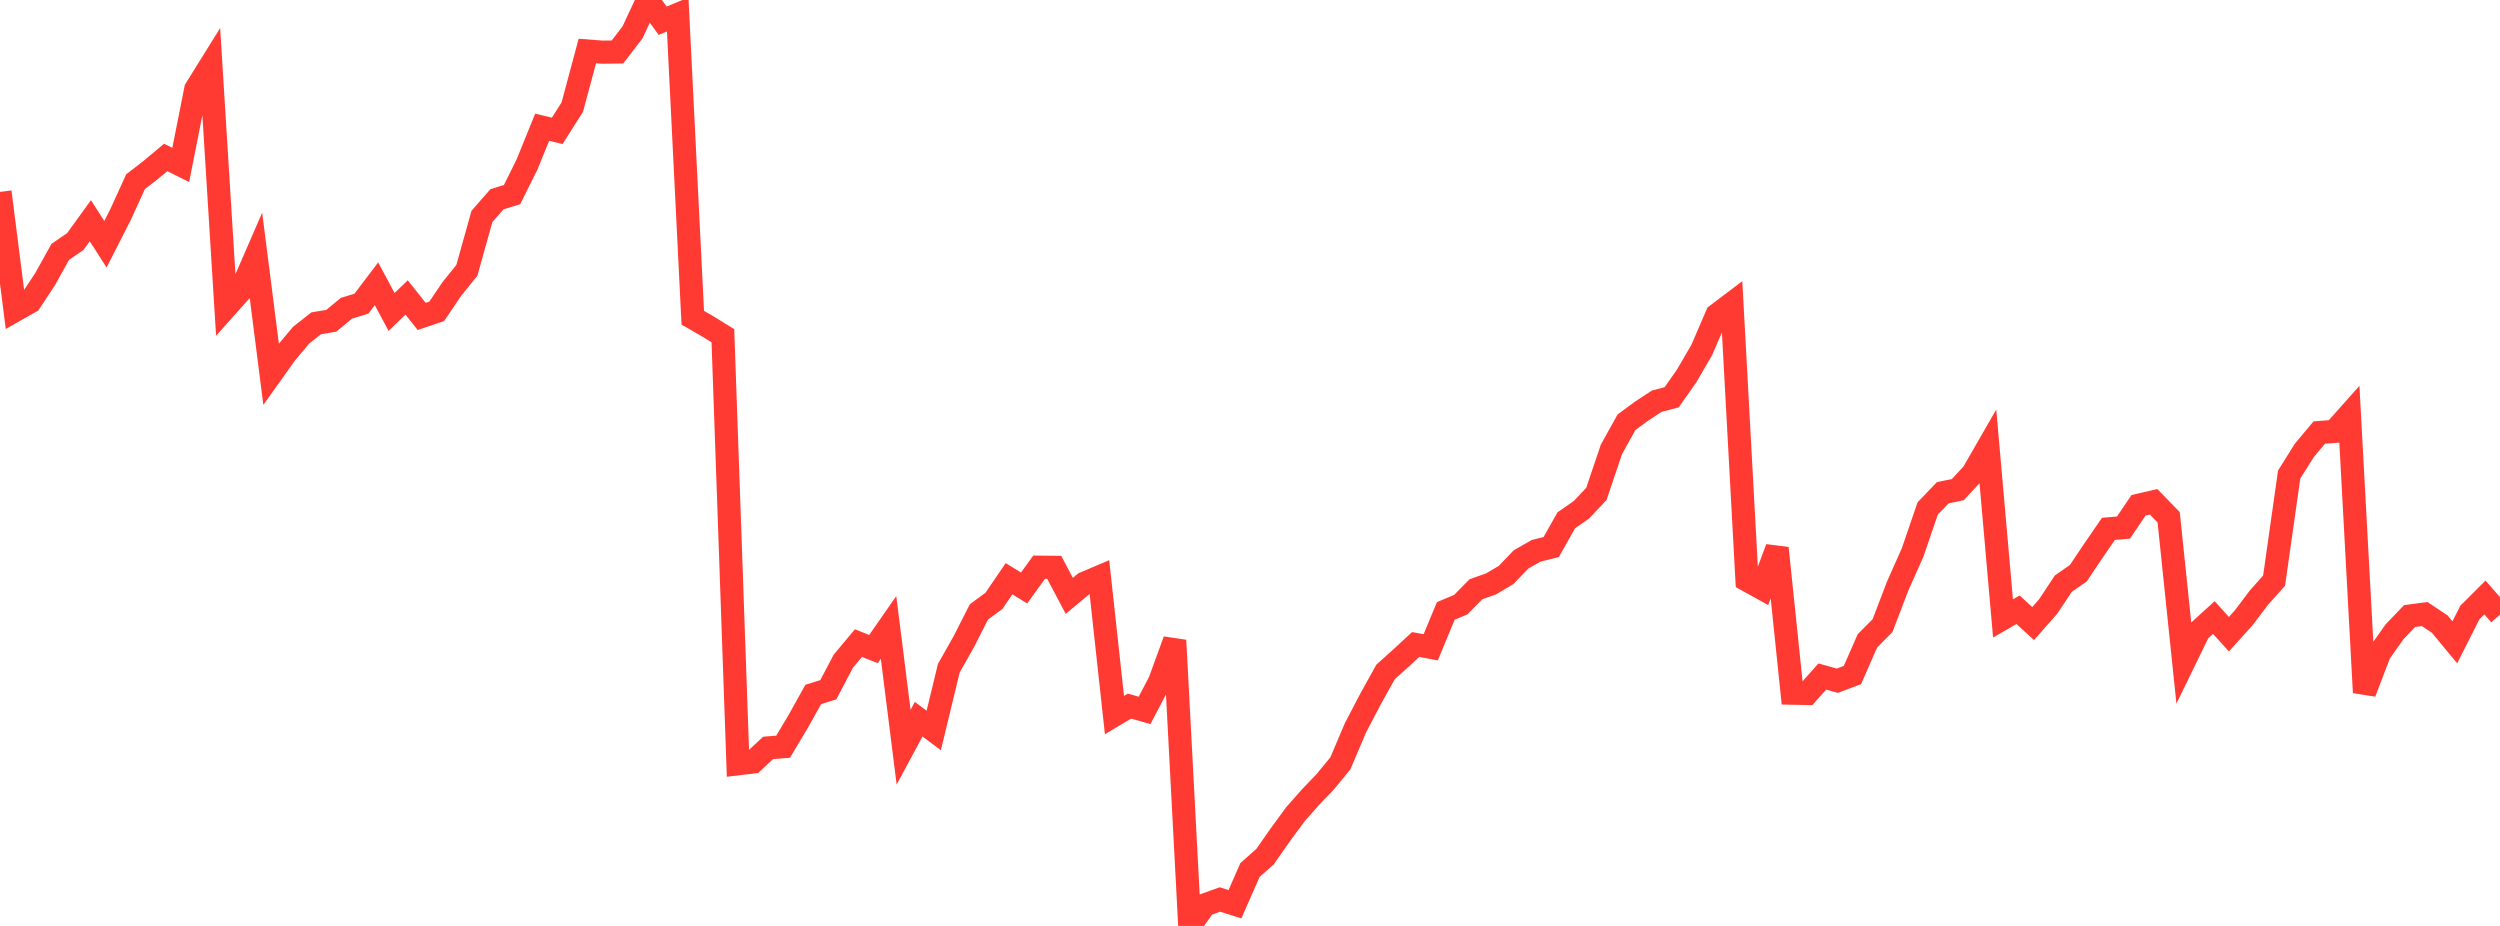 <?xml version="1.0" standalone="no"?>
<!DOCTYPE svg PUBLIC "-//W3C//DTD SVG 1.1//EN" "http://www.w3.org/Graphics/SVG/1.1/DTD/svg11.dtd">

<svg width="135" height="50" viewBox="0 0 135 50" preserveAspectRatio="none" 
  xmlns="http://www.w3.org/2000/svg"
  xmlns:xlink="http://www.w3.org/1999/xlink">


<polyline points="0.0, 10.362 0.813, 16.761 1.627, 16.299 2.44, 15.067 3.253, 13.601 4.066, 13.044 4.88, 11.919 5.693, 13.191 6.506, 11.596 7.319, 9.813 8.133, 9.183 8.946, 8.503 9.759, 8.907 10.572, 4.813 11.386, 3.505 12.199, 16.598 13.012, 15.686 13.825, 13.817 14.639, 20.202 15.452, 19.062 16.265, 18.096 17.078, 17.458 17.892, 17.321 18.705, 16.647 19.518, 16.397 20.331, 15.324 21.145, 16.846 21.958, 16.062 22.771, 17.087 23.584, 16.811 24.398, 15.607 25.211, 14.598 26.024, 11.689 26.837, 10.758 27.651, 10.509 28.464, 8.872 29.277, 6.87 30.09, 7.066 30.904, 5.783 31.717, 2.755 32.53, 2.817 33.343, 2.808 34.157, 1.746 34.97, 0.0 35.783, 1.119 36.596, 0.781 37.41, 17.158 38.223, 17.627 39.036, 18.13 39.849, 41.244 40.663, 41.146 41.476, 40.388 42.289, 40.322 43.102, 38.96 43.916, 37.5 44.729, 37.245 45.542, 35.7 46.355, 34.729 47.169, 35.049 47.982, 33.881 48.795, 40.349 49.608, 38.837 50.422, 39.445 51.235, 36.085 52.048, 34.645 52.861, 33.045 53.675, 32.443 54.488, 31.252 55.301, 31.751 56.114, 30.628 56.928, 30.636 57.741, 32.176 58.554, 31.5 59.367, 31.154 60.181, 38.614 60.994, 38.13 61.807, 38.361 62.62, 36.81 63.434, 34.58 64.247, 50.0 65.06, 48.866 65.873, 48.572 66.687, 48.83 67.5, 46.979 68.313, 46.259 69.127, 45.094 69.94, 43.985 70.753, 43.061 71.566, 42.213 72.38, 41.221 73.193, 39.305 74.006, 37.753 74.819, 36.286 75.633, 35.555 76.446, 34.803 77.259, 34.955 78.072, 32.992 78.886, 32.648 79.699, 31.821 80.512, 31.532 81.325, 31.052 82.139, 30.206 82.952, 29.743 83.765, 29.541 84.578, 28.099 85.392, 27.533 86.205, 26.671 87.018, 24.265 87.831, 22.801 88.645, 22.202 89.458, 21.668 90.271, 21.452 91.084, 20.294 91.898, 18.892 92.711, 17.005 93.524, 16.39 94.337, 31.326 95.151, 31.776 95.964, 29.601 96.777, 37.431 97.59, 37.447 98.404, 36.532 99.217, 36.759 100.03, 36.452 100.843, 34.602 101.657, 33.785 102.47, 31.657 103.283, 29.828 104.096, 27.457 104.91, 26.608 105.723, 26.439 106.536, 25.562 107.349, 24.148 108.163, 33.395 108.976, 32.926 109.789, 33.673 110.602, 32.751 111.416, 31.521 112.229, 30.953 113.042, 29.741 113.855, 28.558 114.669, 28.489 115.482, 27.285 116.295, 27.097 117.108, 27.934 117.922, 35.757 118.735, 34.088 119.548, 33.348 120.361, 34.247 121.175, 33.343 121.988, 32.266 122.801, 31.356 123.614, 25.628 124.428, 24.328 125.241, 23.357 126.054, 23.296 126.867, 22.383 127.681, 37.396 128.494, 35.267 129.307, 34.114 130.12, 33.267 130.934, 33.16 131.747, 33.702 132.56, 34.685 133.373, 33.076 134.187, 32.265 135.0, 33.195" fill="none" stroke="#ff3a33" stroke-width="1.25"/>

</svg>